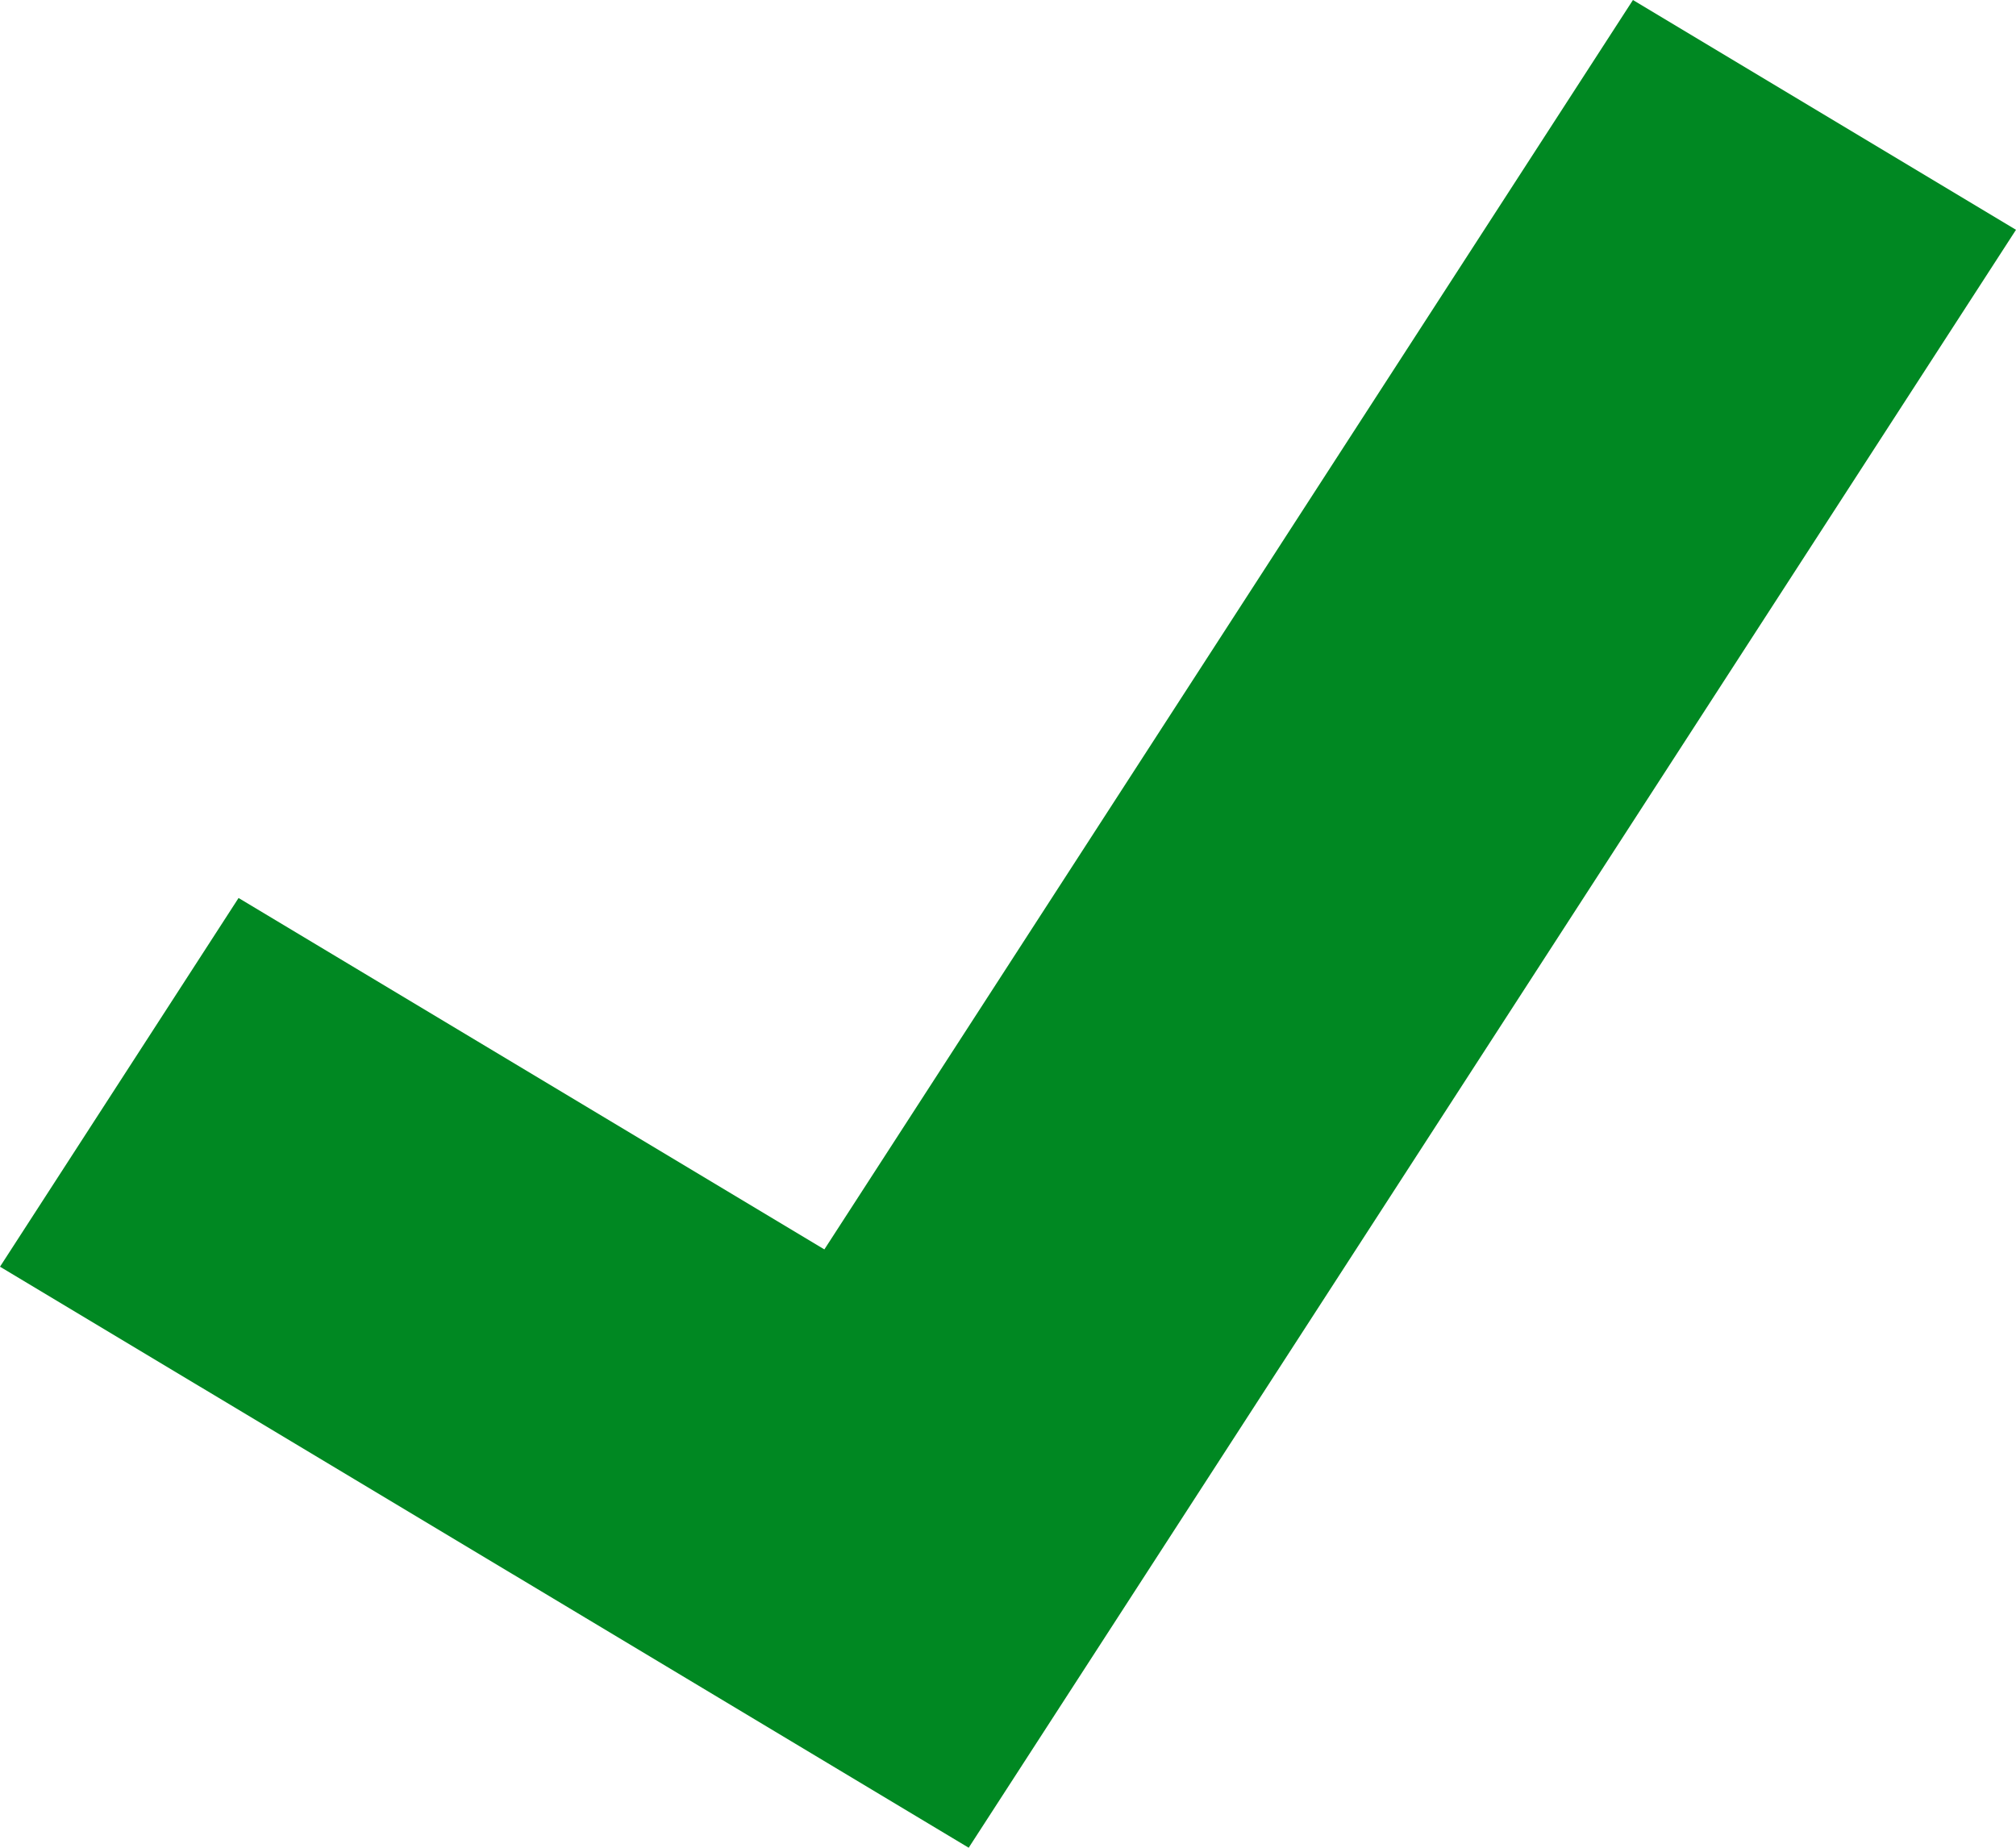 <?xml version="1.0" encoding="UTF-8"?>
<svg width="12px" height="11px" viewBox="0 0 12 11" version="1.1" xmlns="http://www.w3.org/2000/svg" xmlns:xlink="http://www.w3.org/1999/xlink">
    <!-- Generator: Sketch 45.2 (43514) - http://www.bohemiancoding.com/sketch -->
    <title>SW / Assets / List elements / Tick / Green</title>
    <desc>Created with Sketch.</desc>
    <defs></defs>
    <g id="UI-KIT-v1.03" stroke="none" stroke-width="1" fill="none" fill-rule="evenodd">
        <g id="Elements-/-Iconography-(New)" transform="translate(-683, -7729)" fill="#008822">
            <g id="Link-and-link-elements" transform="translate(0, 7597)">
                <g id="Positive" transform="translate(147, 126)">
                    <g id="SW-/-Assets-/-List-elements-/-Tick-/-Green" transform="translate(536, 5)">
                        <polygon id="Fill" points="9.72 1 4.907 8.438 1.42 6.346 3.41060513e-13 8.541 3.486 10.632 5.766 12 7.186 9.806 12 2.368"></polygon>
                    </g>
                </g>
            </g>
        </g>
    </g>
</svg>